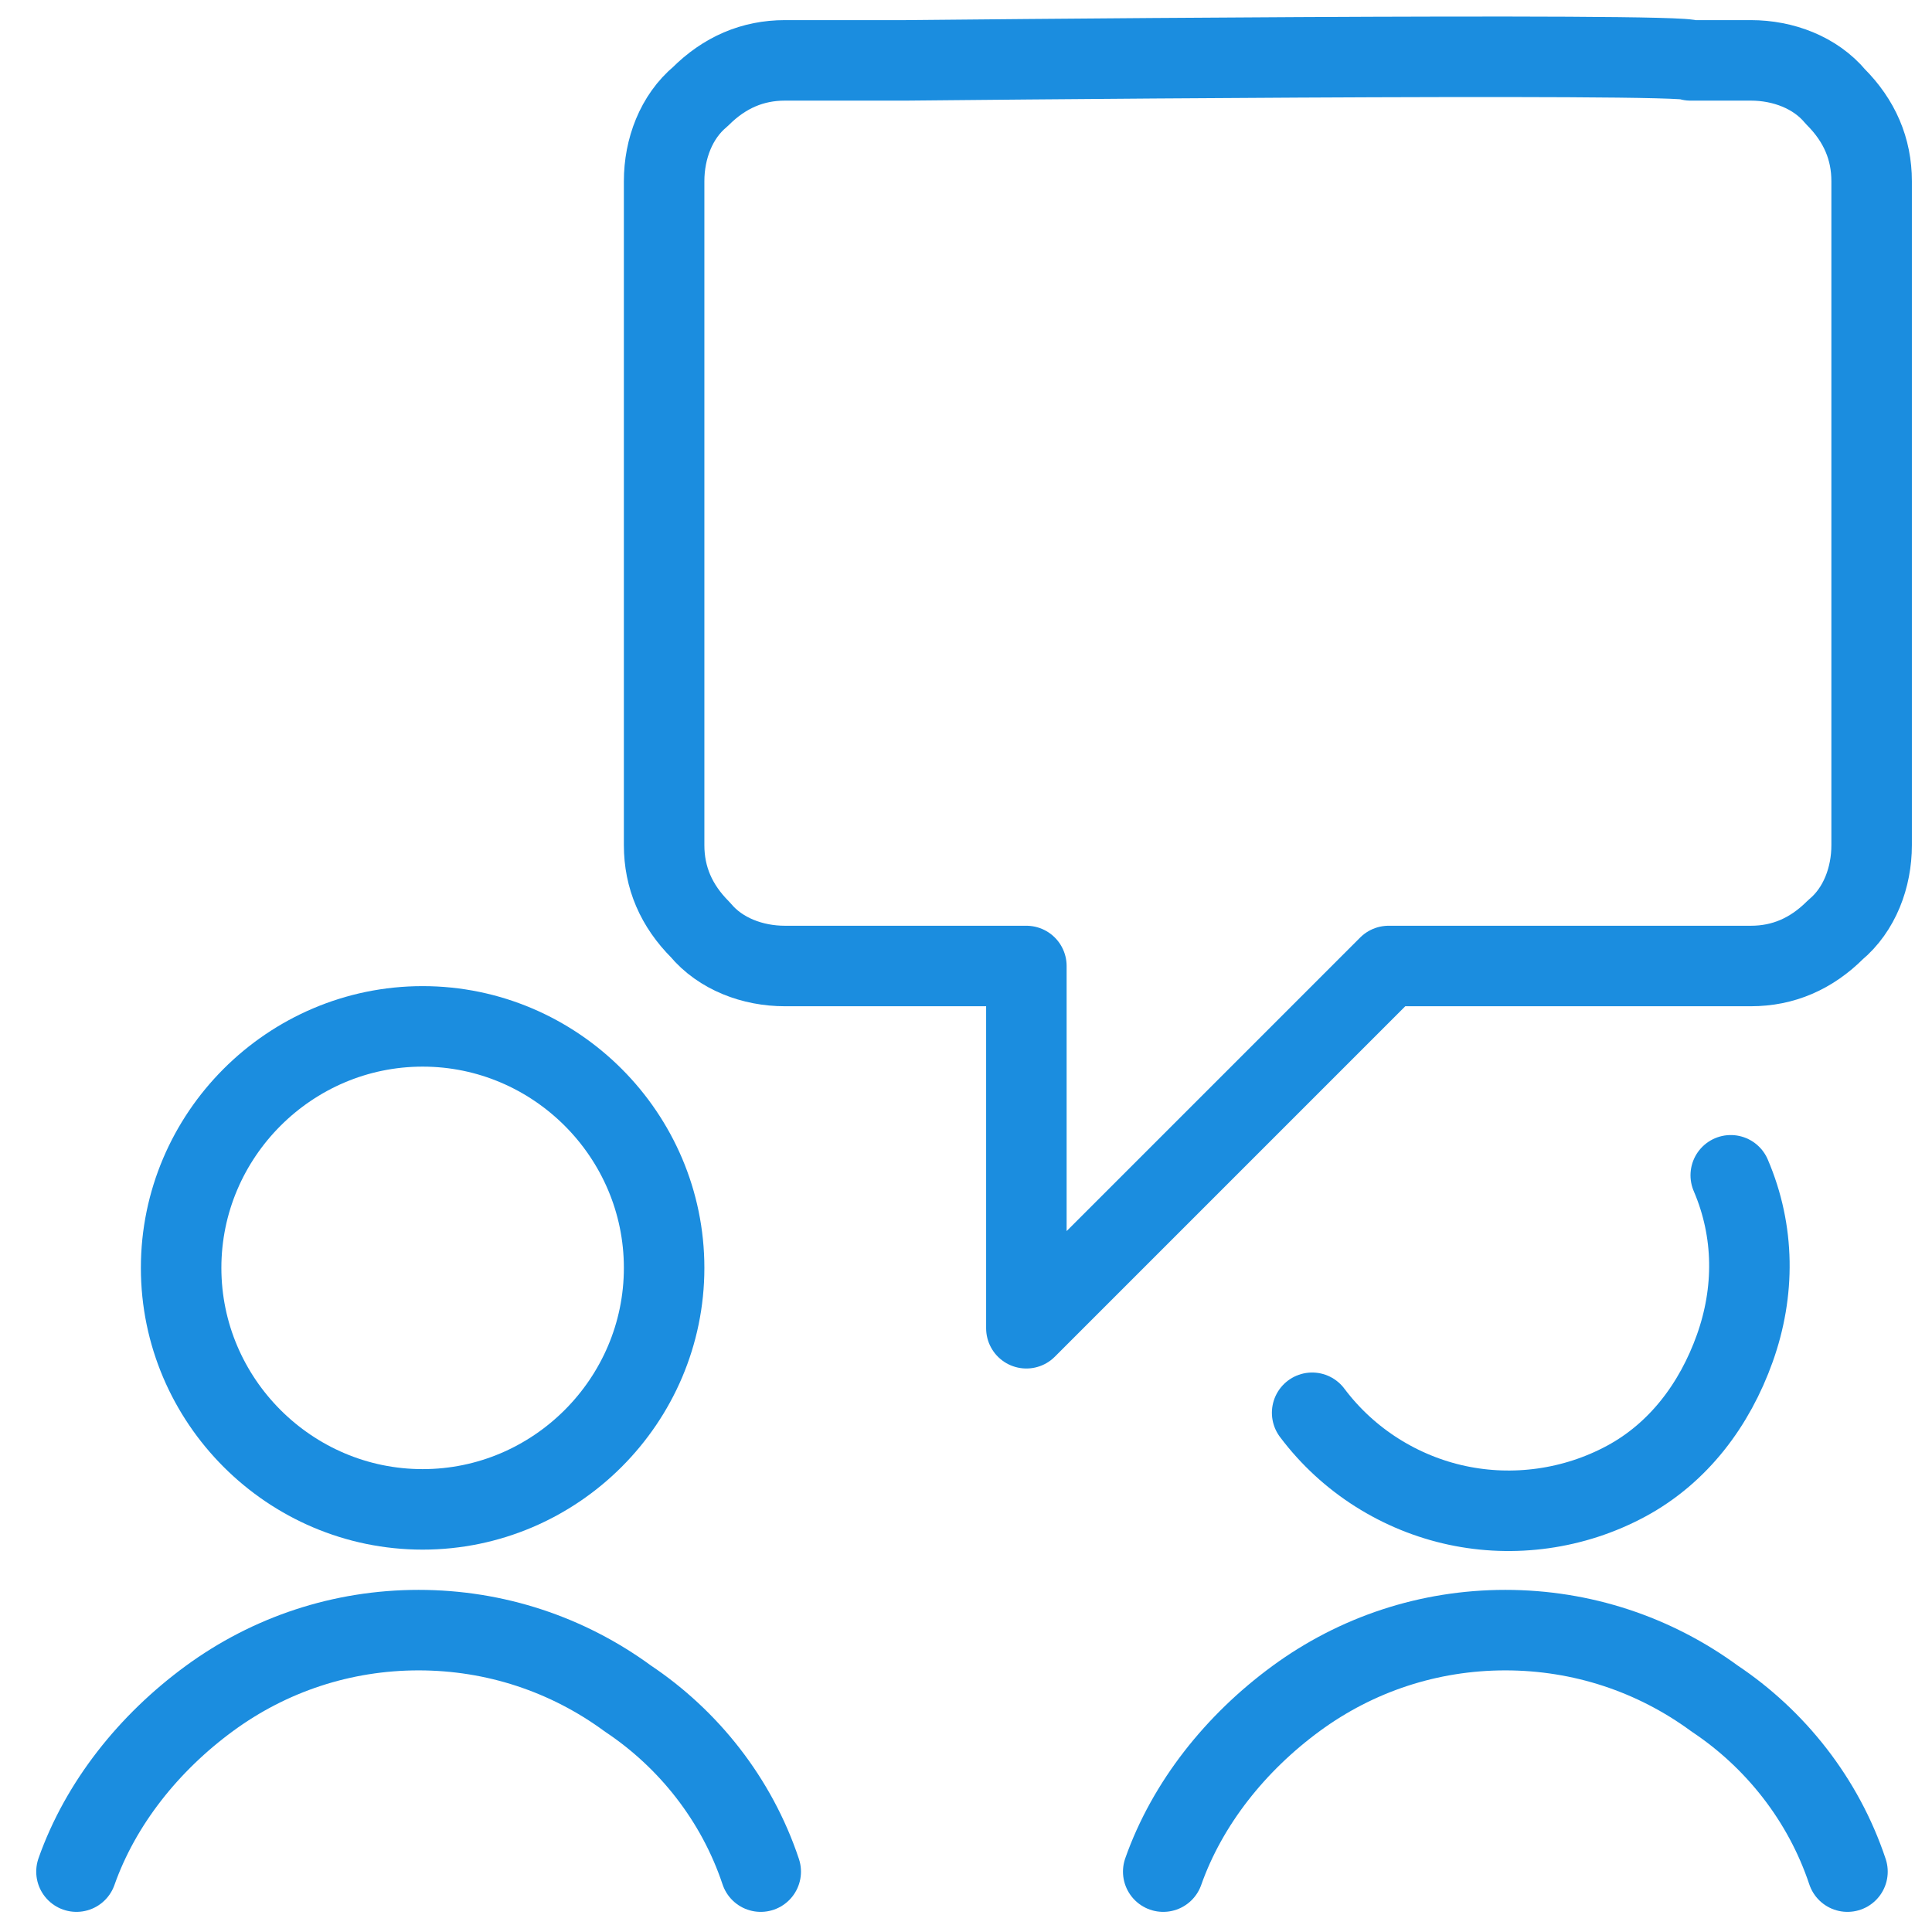 <?xml version="1.0" encoding="utf-8"?>
<!-- Generator: Adobe Illustrator 26.3.1, SVG Export Plug-In . SVG Version: 6.00 Build 0)  -->
<svg version="1.1" id="Layer_1" xmlns="http://www.w3.org/2000/svg" xmlns:xlink="http://www.w3.org/1999/xlink" x="0px" y="0px"
	 viewBox="0 0 48 48" style="enable-background:new 0 0 48 48;" xml:space="preserve">
<style type="text/css">
	.st0{fill:none;stroke:#1B8DDF;stroke-width:2;stroke-linecap:round;stroke-linejoin:round;stroke-miterlimit:8;}
</style>
<path class="st0" d="M10.5,37.5c3.3,0,6-2.7,6-6s-2.7-6-6-6s-6,2.7-6,6S7.2,37.5,10.5,37.5z"/>
<path class="st0" d="M18.9,46.5c-0.6-1.8-1.8-3.3-3.3-4.3c-1.5-1.1-3.3-1.7-5.2-1.7s-3.7,0.6-5.2,1.7c-1.5,1.1-2.7,2.6-3.3,4.3"/>
<path class="st0" d="M43,29.2c0.6,1.4,0.6,2.9,0.1,4.3c-0.5,1.4-1.4,2.6-2.7,3.3s-2.8,0.9-4.2,0.6c-1.4-0.3-2.7-1.1-3.6-2.3"/>
<path class="st0" d="M45.9,46.5c-0.6-1.8-1.8-3.3-3.3-4.3c-1.5-1.1-3.3-1.7-5.2-1.7s-3.7,0.6-5.2,1.7c-1.5,1.1-2.7,2.6-3.3,4.3"/>
<path class="st0" d="M42,1.5h1.5c0.8,0,1.6,0.3,2.1,0.9c0.6,0.6,0.9,1.3,0.9,2.1V21c0,0.8-0.3,1.6-0.9,2.1C45,23.7,44.3,24,43.5,24
	h-9l-9,9v-9h-6c-0.8,0-1.6-0.3-2.1-0.9c-0.6-0.6-0.9-1.3-0.9-2.1V4.5c0-0.8,0.3-1.6,0.9-2.1c0.6-0.6,1.3-0.9,2.1-0.9h3
	C22.5,1.5,42,1.3,42,1.5z"/>
</svg>
